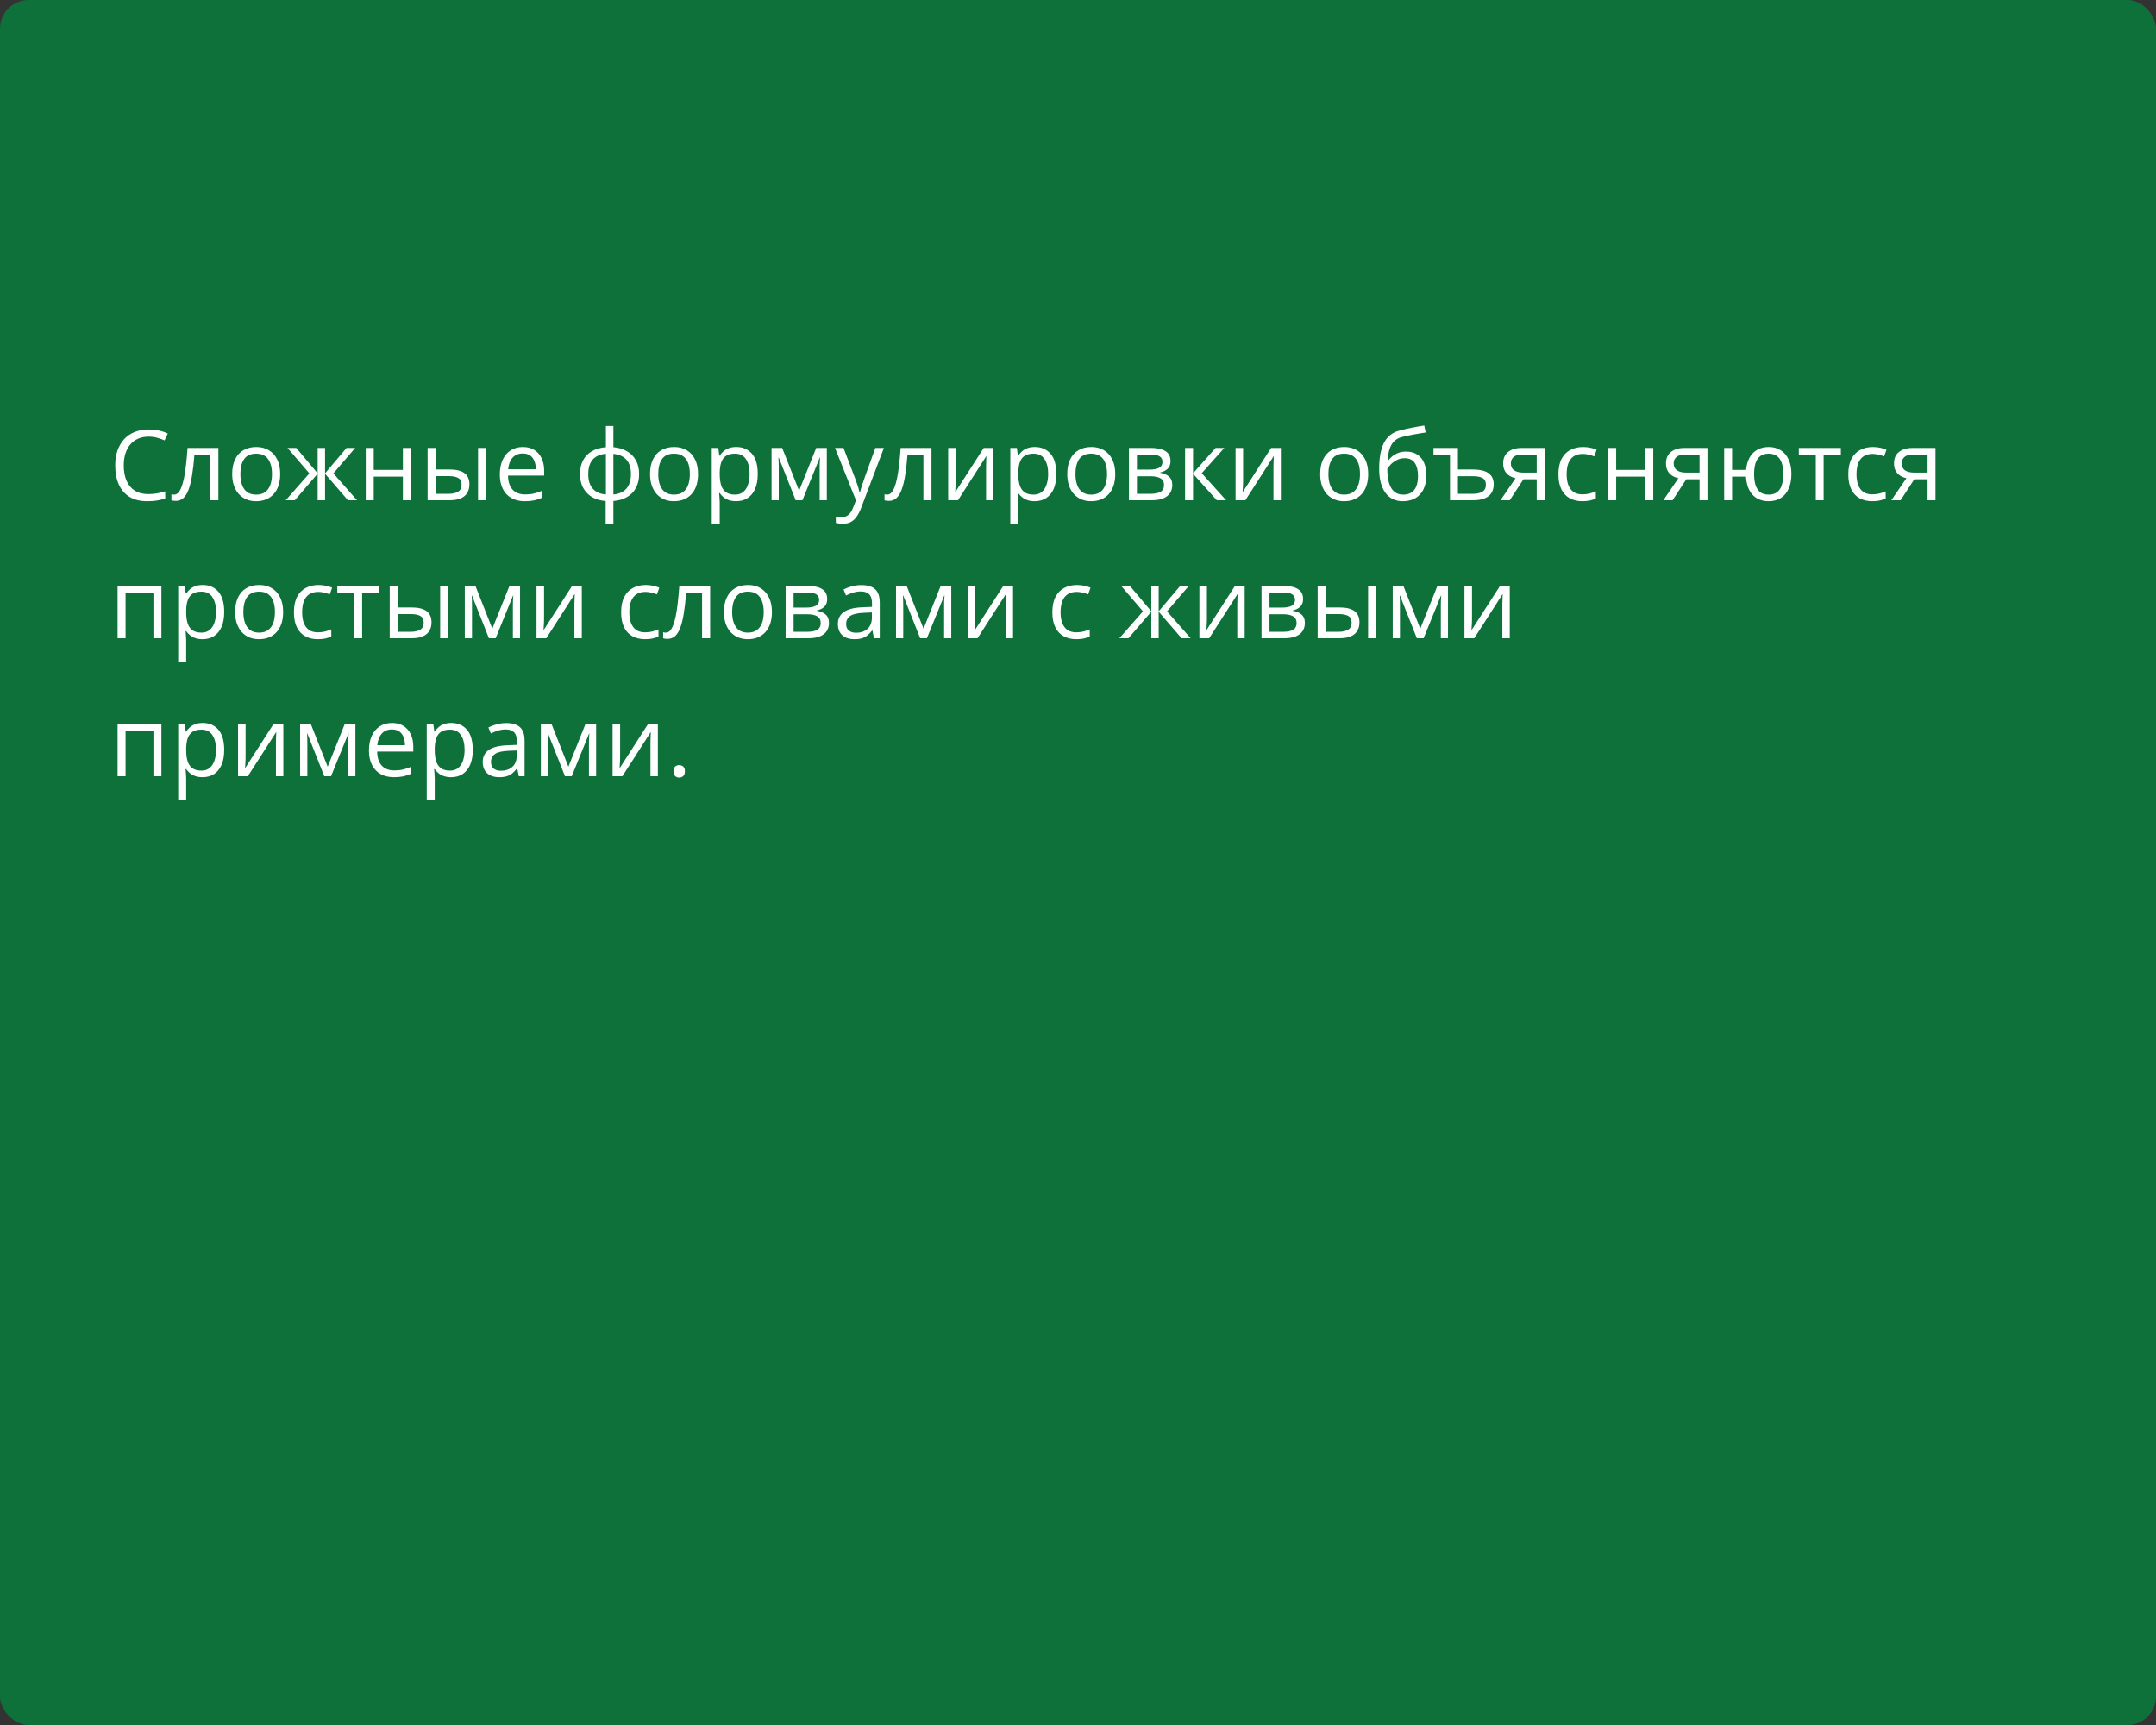 <?xml version="1.0" encoding="UTF-8"?> <svg xmlns="http://www.w3.org/2000/svg" width="375" height="300" viewBox="0 0 375 300" fill="none"><rect x="0" y="0" width="375" height="300" fill="#333333" stroke="none"/> <rect width="375" height="300" rx="5" fill="#0E713A"></rect> <path d="M25.848 75.935C25.178 75.935 24.575 76.051 24.039 76.284C23.507 76.511 23.053 76.843 22.677 77.28C22.306 77.711 22.021 78.234 21.822 78.849C21.623 79.463 21.523 80.155 21.523 80.924C21.523 81.942 21.681 82.828 21.997 83.58C22.317 84.327 22.794 84.905 23.424 85.315C24.061 85.724 24.855 85.929 25.807 85.929C26.349 85.929 26.858 85.885 27.334 85.796C27.815 85.702 28.283 85.586 28.737 85.448V86.676C28.294 86.842 27.829 86.964 27.342 87.041C26.855 87.124 26.277 87.166 25.607 87.166C24.373 87.166 23.341 86.912 22.511 86.402C21.687 85.888 21.067 85.163 20.652 84.228C20.242 83.292 20.038 82.188 20.038 80.915C20.038 79.997 20.165 79.159 20.419 78.4C20.68 77.637 21.056 76.978 21.548 76.425C22.046 75.871 22.655 75.445 23.375 75.147C24.099 74.842 24.93 74.69 25.865 74.69C26.479 74.69 27.071 74.751 27.641 74.873C28.211 74.994 28.726 75.169 29.185 75.395L28.621 76.591C28.233 76.414 27.807 76.262 27.342 76.134C26.883 76.001 26.385 75.935 25.848 75.935ZM37.984 87H36.581V79.056H33.817C33.706 80.489 33.565 81.718 33.394 82.742C33.227 83.76 33.017 84.593 32.763 85.24C32.514 85.882 32.209 86.355 31.85 86.66C31.495 86.959 31.072 87.108 30.58 87.108C30.43 87.108 30.289 87.1 30.156 87.083C30.023 87.066 29.91 87.039 29.816 87V85.954C29.888 85.976 29.963 85.993 30.04 86.004C30.123 86.015 30.209 86.02 30.297 86.02C30.546 86.02 30.773 85.918 30.978 85.713C31.188 85.503 31.377 85.188 31.543 84.767C31.714 84.347 31.866 83.815 31.999 83.173C32.132 82.526 32.248 81.765 32.348 80.891C32.453 80.011 32.544 79.015 32.622 77.902H37.984V87ZM48.733 82.435C48.733 83.182 48.637 83.849 48.443 84.435C48.249 85.022 47.97 85.517 47.605 85.921C47.239 86.325 46.797 86.635 46.276 86.851C45.762 87.061 45.178 87.166 44.525 87.166C43.916 87.166 43.357 87.061 42.848 86.851C42.345 86.635 41.907 86.325 41.537 85.921C41.171 85.517 40.886 85.022 40.682 84.435C40.482 83.849 40.383 83.182 40.383 82.435C40.383 81.439 40.552 80.592 40.889 79.894C41.227 79.192 41.708 78.658 42.334 78.293C42.964 77.922 43.714 77.736 44.583 77.736C45.413 77.736 46.138 77.922 46.758 78.293C47.383 78.663 47.867 79.2 48.21 79.903C48.559 80.6 48.733 81.444 48.733 82.435ZM41.81 82.435C41.81 83.165 41.907 83.799 42.101 84.335C42.295 84.872 42.594 85.287 42.998 85.581C43.401 85.874 43.922 86.02 44.558 86.02C45.189 86.02 45.706 85.874 46.11 85.581C46.52 85.287 46.822 84.872 47.015 84.335C47.209 83.799 47.306 83.165 47.306 82.435C47.306 81.71 47.209 81.084 47.015 80.559C46.822 80.027 46.523 79.618 46.119 79.33C45.715 79.042 45.192 78.898 44.55 78.898C43.603 78.898 42.909 79.211 42.466 79.836C42.029 80.462 41.81 81.328 41.81 82.435ZM61.774 77.902L57.989 82.327L62.098 87H60.52L56.536 82.385V87H55.249V82.385L51.273 87H49.696L53.805 82.327L50.012 77.902H51.531L55.249 82.318V77.902H56.536V82.318L60.272 77.902H61.774ZM65.003 77.902V81.721H70.075V77.902H71.453V87H70.075V82.891H65.003V87H63.617V77.902H65.003ZM74.374 87V77.902H75.761V81.654H78.251C79.026 81.654 79.662 81.751 80.16 81.945C80.664 82.138 81.037 82.426 81.281 82.808C81.524 83.19 81.646 83.663 81.646 84.228C81.646 84.792 81.524 85.282 81.281 85.697C81.043 86.112 80.666 86.433 80.152 86.66C79.643 86.887 78.979 87 78.16 87H74.374ZM75.761 85.879H78.027C78.713 85.879 79.261 85.758 79.67 85.514C80.08 85.271 80.285 84.864 80.285 84.294C80.285 83.735 80.094 83.348 79.712 83.132C79.33 82.91 78.782 82.8 78.068 82.8H75.761V85.879ZM83.148 87V77.902H84.526V87H83.148ZM90.943 77.736C91.718 77.736 92.382 77.908 92.935 78.251C93.488 78.594 93.912 79.076 94.205 79.695C94.498 80.31 94.645 81.029 94.645 81.853V82.709H88.361C88.378 83.776 88.644 84.59 89.158 85.149C89.673 85.708 90.398 85.987 91.333 85.987C91.909 85.987 92.418 85.935 92.86 85.83C93.303 85.724 93.762 85.57 94.238 85.365V86.577C93.779 86.781 93.322 86.931 92.869 87.025C92.42 87.119 91.889 87.166 91.275 87.166C90.401 87.166 89.637 86.989 88.984 86.635C88.336 86.275 87.833 85.749 87.473 85.058C87.113 84.366 86.934 83.519 86.934 82.518C86.934 81.538 87.097 80.691 87.423 79.978C87.755 79.258 88.22 78.705 88.818 78.317C89.421 77.93 90.129 77.736 90.943 77.736ZM90.926 78.865C90.19 78.865 89.604 79.106 89.166 79.587C88.729 80.069 88.469 80.741 88.386 81.605H93.201C93.195 81.062 93.109 80.586 92.943 80.177C92.783 79.762 92.537 79.441 92.205 79.214C91.873 78.981 91.447 78.865 90.926 78.865ZM106.689 74.084V77.769C107.591 77.847 108.377 78.082 109.047 78.475C109.716 78.862 110.237 79.391 110.607 80.061C110.978 80.73 111.164 81.527 111.164 82.451C111.164 83.359 110.984 84.15 110.624 84.825C110.27 85.5 109.758 86.034 109.088 86.427C108.424 86.82 107.625 87.055 106.689 87.133V91.084H105.345V87.133C104.443 87.066 103.657 86.84 102.987 86.452C102.323 86.059 101.806 85.525 101.435 84.85C101.064 84.175 100.879 83.375 100.879 82.451C100.879 81.527 101.056 80.73 101.41 80.061C101.77 79.385 102.285 78.854 102.954 78.467C103.624 78.074 104.434 77.841 105.386 77.769V74.084H106.689ZM105.386 78.915C104.683 78.976 104.105 79.153 103.651 79.446C103.198 79.74 102.86 80.138 102.639 80.642C102.423 81.145 102.315 81.748 102.315 82.451C102.315 83.154 102.426 83.76 102.647 84.269C102.868 84.773 103.206 85.171 103.66 85.464C104.113 85.758 104.689 85.938 105.386 86.004V78.915ZM106.689 78.932V86.004C107.387 85.932 107.959 85.747 108.408 85.448C108.861 85.149 109.196 84.748 109.412 84.244C109.633 83.741 109.744 83.143 109.744 82.451C109.744 81.4 109.492 80.578 108.989 79.986C108.485 79.388 107.719 79.037 106.689 78.932ZM121.415 82.435C121.415 83.182 121.318 83.849 121.125 84.435C120.931 85.022 120.651 85.517 120.286 85.921C119.921 86.325 119.478 86.635 118.958 86.851C118.443 87.061 117.86 87.166 117.207 87.166C116.598 87.166 116.039 87.061 115.53 86.851C115.026 86.635 114.589 86.325 114.218 85.921C113.853 85.517 113.568 85.022 113.363 84.435C113.164 83.849 113.064 83.182 113.064 82.435C113.064 81.439 113.233 80.592 113.571 79.894C113.908 79.192 114.39 78.658 115.015 78.293C115.646 77.922 116.396 77.736 117.265 77.736C118.095 77.736 118.82 77.922 119.439 78.293C120.065 78.663 120.549 79.2 120.892 79.903C121.241 80.6 121.415 81.444 121.415 82.435ZM114.492 82.435C114.492 83.165 114.589 83.799 114.783 84.335C114.976 84.872 115.275 85.287 115.679 85.581C116.083 85.874 116.603 86.02 117.24 86.02C117.871 86.02 118.388 85.874 118.792 85.581C119.201 85.287 119.503 84.872 119.697 84.335C119.89 83.799 119.987 83.165 119.987 82.435C119.987 81.71 119.89 81.084 119.697 80.559C119.503 80.027 119.204 79.618 118.8 79.33C118.396 79.042 117.873 78.898 117.231 78.898C116.285 78.898 115.591 79.211 115.148 79.836C114.711 80.462 114.492 81.328 114.492 82.435ZM128.072 77.736C129.207 77.736 130.111 78.126 130.787 78.907C131.462 79.687 131.799 80.86 131.799 82.426C131.799 83.461 131.644 84.33 131.334 85.033C131.025 85.736 130.587 86.267 130.023 86.626C129.464 86.986 128.803 87.166 128.039 87.166C127.558 87.166 127.134 87.102 126.769 86.975C126.404 86.848 126.091 86.676 125.831 86.46C125.571 86.245 125.355 86.009 125.184 85.755H125.084C125.101 85.971 125.12 86.231 125.142 86.535C125.17 86.84 125.184 87.105 125.184 87.332V91.067H123.797V77.902H124.935L125.117 79.247H125.184C125.361 78.97 125.576 78.719 125.831 78.492C126.086 78.259 126.396 78.077 126.761 77.944C127.132 77.805 127.569 77.736 128.072 77.736ZM127.832 78.898C127.201 78.898 126.692 79.02 126.304 79.264C125.922 79.507 125.643 79.872 125.466 80.359C125.289 80.841 125.195 81.447 125.184 82.177V82.443C125.184 83.212 125.267 83.862 125.433 84.394C125.604 84.925 125.884 85.329 126.271 85.606C126.664 85.882 127.19 86.02 127.848 86.02C128.413 86.02 128.883 85.868 129.259 85.564C129.636 85.26 129.915 84.836 130.098 84.294C130.286 83.746 130.38 83.118 130.38 82.41C130.38 81.336 130.17 80.484 129.749 79.853C129.334 79.217 128.695 78.898 127.832 78.898ZM143.811 77.902V87H142.565V81.073C142.565 80.83 142.571 80.584 142.582 80.335C142.599 80.08 142.618 79.825 142.64 79.571H142.59L139.569 87H138.398L135.452 79.571H135.402C135.418 79.825 135.43 80.08 135.435 80.335C135.446 80.584 135.452 80.846 135.452 81.123V87H134.198V77.902H136.049L138.988 85.34L141.968 77.902H143.811ZM145.238 77.902H146.716L148.725 83.182C148.841 83.492 148.949 83.79 149.048 84.078C149.148 84.36 149.236 84.632 149.314 84.892C149.391 85.152 149.452 85.403 149.497 85.647H149.555C149.632 85.37 149.743 85.008 149.887 84.56C150.031 84.106 150.186 83.644 150.352 83.173L152.252 77.902H153.738L149.779 88.336C149.569 88.895 149.322 89.382 149.04 89.797C148.763 90.212 148.426 90.531 148.027 90.752C147.629 90.979 147.147 91.092 146.583 91.092C146.323 91.092 146.093 91.076 145.894 91.043C145.695 91.015 145.523 90.982 145.379 90.943V89.839C145.501 89.867 145.648 89.891 145.819 89.914C145.996 89.936 146.179 89.947 146.367 89.947C146.71 89.947 147.006 89.88 147.255 89.748C147.51 89.62 147.729 89.432 147.911 89.183C148.094 88.934 148.251 88.638 148.384 88.295L148.882 87.017L145.238 77.902ZM162.014 87H160.611V79.056H157.847C157.736 80.489 157.595 81.718 157.424 82.742C157.258 83.76 157.048 84.593 156.793 85.24C156.544 85.882 156.24 86.355 155.88 86.66C155.526 86.959 155.102 87.108 154.61 87.108C154.46 87.108 154.319 87.1 154.187 87.083C154.054 87.066 153.94 87.039 153.846 87V85.954C153.918 85.976 153.993 85.993 154.07 86.004C154.153 86.015 154.239 86.02 154.328 86.02C154.577 86.02 154.804 85.918 155.008 85.713C155.219 85.503 155.407 85.188 155.573 84.767C155.744 84.347 155.896 83.815 156.029 83.173C156.162 82.526 156.278 81.765 156.378 80.891C156.483 80.011 156.574 79.015 156.652 77.902H162.014V87ZM166.231 77.902V83.622C166.231 83.732 166.228 83.876 166.223 84.053C166.217 84.225 166.209 84.41 166.198 84.609C166.187 84.803 166.176 84.991 166.165 85.174C166.159 85.351 166.151 85.498 166.14 85.614L171.104 77.902H172.797V87H171.51V81.422C171.51 81.245 171.513 81.018 171.519 80.741C171.524 80.465 171.532 80.193 171.543 79.928C171.555 79.657 171.563 79.446 171.568 79.297L166.621 87H164.919V77.902H166.231ZM180.002 77.736C181.136 77.736 182.041 78.126 182.716 78.907C183.391 79.687 183.729 80.86 183.729 82.426C183.729 83.461 183.574 84.33 183.264 85.033C182.954 85.736 182.517 86.267 181.953 86.626C181.394 86.986 180.732 87.166 179.969 87.166C179.487 87.166 179.064 87.102 178.699 86.975C178.333 86.848 178.021 86.676 177.761 86.46C177.501 86.245 177.285 86.009 177.113 85.755H177.014C177.03 85.971 177.05 86.231 177.072 86.535C177.099 86.84 177.113 87.105 177.113 87.332V91.067H175.727V77.902H176.864L177.047 79.247H177.113C177.29 78.97 177.506 78.719 177.761 78.492C178.015 78.259 178.325 78.077 178.69 77.944C179.061 77.805 179.498 77.736 180.002 77.736ZM179.761 78.898C179.13 78.898 178.621 79.02 178.234 79.264C177.852 79.507 177.573 79.872 177.396 80.359C177.218 80.841 177.124 81.447 177.113 82.177V82.443C177.113 83.212 177.196 83.862 177.362 84.394C177.534 84.925 177.813 85.329 178.201 85.606C178.594 85.882 179.119 86.02 179.778 86.02C180.342 86.02 180.813 85.868 181.189 85.564C181.565 85.26 181.845 84.836 182.027 84.294C182.215 83.746 182.31 83.118 182.31 82.41C182.31 81.336 182.099 80.484 181.679 79.853C181.264 79.217 180.625 78.898 179.761 78.898ZM193.98 82.435C193.98 83.182 193.884 83.849 193.69 84.435C193.496 85.022 193.217 85.517 192.852 85.921C192.486 86.325 192.044 86.635 191.523 86.851C191.009 87.061 190.425 87.166 189.772 87.166C189.163 87.166 188.604 87.061 188.095 86.851C187.592 86.635 187.154 86.325 186.784 85.921C186.418 85.517 186.133 85.022 185.929 84.435C185.729 83.849 185.63 83.182 185.63 82.435C185.63 81.439 185.799 80.592 186.136 79.894C186.474 79.192 186.955 78.658 187.581 78.293C188.211 77.922 188.961 77.736 189.83 77.736C190.66 77.736 191.385 77.922 192.005 78.293C192.63 78.663 193.114 79.2 193.458 79.903C193.806 80.6 193.98 81.444 193.98 82.435ZM187.058 82.435C187.058 83.165 187.154 83.799 187.348 84.335C187.542 84.872 187.841 85.287 188.245 85.581C188.649 85.874 189.169 86.02 189.805 86.02C190.436 86.02 190.953 85.874 191.357 85.581C191.767 85.287 192.069 84.872 192.262 84.335C192.456 83.799 192.553 83.165 192.553 82.435C192.553 81.71 192.456 81.084 192.262 80.559C192.069 80.027 191.77 79.618 191.366 79.33C190.962 79.042 190.439 78.898 189.797 78.898C188.851 78.898 188.156 79.211 187.713 79.836C187.276 80.462 187.058 81.328 187.058 82.435ZM203.593 80.185C203.593 80.755 203.427 81.201 203.095 81.522C202.763 81.837 202.334 82.05 201.808 82.161V82.227C202.378 82.305 202.868 82.509 203.277 82.841C203.692 83.168 203.9 83.669 203.9 84.344C203.9 84.864 203.775 85.323 203.526 85.722C203.277 86.12 202.887 86.433 202.356 86.66C201.825 86.887 201.133 87 200.281 87H196.363V77.902H200.248C200.901 77.902 201.476 77.977 201.974 78.126C202.478 78.27 202.873 78.508 203.161 78.84C203.449 79.172 203.593 79.621 203.593 80.185ZM202.464 84.344C202.464 83.807 202.259 83.42 201.85 83.182C201.446 82.944 200.856 82.825 200.082 82.825H197.749V85.879H200.115C200.878 85.879 201.459 85.763 201.858 85.531C202.262 85.293 202.464 84.897 202.464 84.344ZM202.19 80.343C202.19 79.911 202.032 79.59 201.717 79.38C201.401 79.164 200.884 79.056 200.165 79.056H197.749V81.671H199.924C200.671 81.671 201.235 81.563 201.617 81.347C201.999 81.131 202.19 80.796 202.19 80.343ZM211.429 77.902H212.948L209.021 82.293L213.263 87H211.645L207.511 82.385V87H206.125V77.902H207.511V82.318L211.429 77.902ZM216.218 77.902V83.622C216.218 83.732 216.215 83.876 216.21 84.053C216.204 84.225 216.196 84.41 216.185 84.609C216.174 84.803 216.163 84.991 216.152 85.174C216.146 85.351 216.138 85.498 216.127 85.614L221.091 77.902H222.784V87H221.498V81.422C221.498 81.245 221.5 81.018 221.506 80.741C221.511 80.465 221.52 80.193 221.531 79.928C221.542 79.657 221.55 79.446 221.556 79.297L216.608 87H214.907V77.902H216.218ZM237.975 82.435C237.975 83.182 237.878 83.849 237.684 84.435C237.49 85.022 237.211 85.517 236.846 85.921C236.48 86.325 236.038 86.635 235.518 86.851C235.003 87.061 234.419 87.166 233.766 87.166C233.157 87.166 232.598 87.061 232.089 86.851C231.586 86.635 231.149 86.325 230.778 85.921C230.413 85.517 230.128 85.022 229.923 84.435C229.724 83.849 229.624 83.182 229.624 82.435C229.624 81.439 229.793 80.592 230.13 79.894C230.468 79.192 230.949 78.658 231.575 78.293C232.206 77.922 232.955 77.736 233.824 77.736C234.654 77.736 235.379 77.922 235.999 78.293C236.624 78.663 237.109 79.2 237.452 79.903C237.8 80.6 237.975 81.444 237.975 82.435ZM231.052 82.435C231.052 83.165 231.149 83.799 231.342 84.335C231.536 84.872 231.835 85.287 232.239 85.581C232.643 85.874 233.163 86.02 233.799 86.02C234.43 86.02 234.948 85.874 235.352 85.581C235.761 85.287 236.063 84.872 236.256 84.335C236.45 83.799 236.547 83.165 236.547 82.435C236.547 81.71 236.45 81.084 236.256 80.559C236.063 80.027 235.764 79.618 235.36 79.33C234.956 79.042 234.433 78.898 233.791 78.898C232.845 78.898 232.15 79.211 231.708 79.836C231.27 80.462 231.052 81.328 231.052 82.435ZM239.884 81.538C239.884 80.243 240.008 79.139 240.257 78.226C240.506 77.308 240.891 76.572 241.411 76.018C241.937 75.459 242.612 75.077 243.437 74.873C244.145 74.679 244.864 74.513 245.595 74.374C246.325 74.231 247.036 74.106 247.728 74.001L247.969 75.213C247.62 75.263 247.255 75.321 246.873 75.387C246.491 75.448 246.109 75.514 245.728 75.586C245.346 75.653 244.986 75.725 244.648 75.802C244.311 75.874 244.012 75.949 243.752 76.026C243.282 76.154 242.875 76.375 242.532 76.69C242.194 77.006 241.926 77.44 241.727 77.994C241.533 78.547 241.417 79.244 241.378 80.085H241.478C241.644 79.842 241.87 79.601 242.158 79.363C242.446 79.125 242.789 78.929 243.188 78.774C243.586 78.613 244.034 78.533 244.532 78.533C245.318 78.533 245.974 78.705 246.5 79.048C247.025 79.385 247.421 79.861 247.687 80.476C247.952 81.09 248.085 81.809 248.085 82.634C248.085 83.624 247.913 84.457 247.57 85.132C247.233 85.808 246.757 86.317 246.143 86.66C245.528 86.997 244.806 87.166 243.976 87.166C243.334 87.166 242.759 87.041 242.25 86.793C241.746 86.543 241.317 86.178 240.963 85.697C240.614 85.215 240.346 84.626 240.158 83.929C239.975 83.231 239.884 82.435 239.884 81.538ZM244.084 86.02C244.61 86.02 245.061 85.91 245.437 85.689C245.819 85.467 246.112 85.118 246.317 84.643C246.527 84.161 246.632 83.536 246.632 82.767C246.632 81.804 246.447 81.051 246.076 80.509C245.711 79.961 245.124 79.687 244.316 79.687C243.813 79.687 243.356 79.795 242.947 80.011C242.537 80.221 242.191 80.473 241.909 80.766C241.627 81.059 241.422 81.322 241.295 81.555C241.295 82.119 241.336 82.667 241.419 83.198C241.502 83.73 241.646 84.208 241.851 84.634C242.056 85.06 242.338 85.398 242.698 85.647C243.063 85.896 243.525 86.02 244.084 86.02ZM253.58 77.902V81.654H256.211C257.025 81.654 257.697 81.751 258.229 81.945C258.76 82.138 259.155 82.426 259.416 82.808C259.676 83.19 259.806 83.663 259.806 84.228C259.806 84.792 259.681 85.282 259.432 85.697C259.183 86.112 258.79 86.433 258.253 86.66C257.722 86.887 257.028 87 256.17 87H252.202V79.073H249.33V77.902H253.58ZM256.153 82.816H253.58V85.879H256.17C256.878 85.879 257.434 85.758 257.838 85.514C258.242 85.265 258.444 84.858 258.444 84.294C258.444 83.741 258.253 83.356 257.872 83.14C257.495 82.924 256.923 82.816 256.153 82.816ZM262.595 87H260.984L263.607 83.165C263.226 83.082 262.871 82.941 262.545 82.742C262.218 82.537 261.953 82.257 261.748 81.903C261.549 81.549 261.449 81.109 261.449 80.584C261.449 79.709 261.74 79.045 262.321 78.591C262.907 78.132 263.679 77.902 264.637 77.902H268.663V87H267.285V83.348H264.977L262.595 87ZM262.786 80.592C262.786 81.134 262.979 81.538 263.367 81.804C263.754 82.064 264.307 82.194 265.027 82.194H267.285V79.056H264.786C264.078 79.056 263.566 79.2 263.25 79.488C262.941 79.77 262.786 80.138 262.786 80.592ZM275.212 87.166C274.393 87.166 273.671 86.997 273.045 86.66C272.42 86.322 271.933 85.808 271.584 85.116C271.236 84.424 271.062 83.552 271.062 82.501C271.062 81.4 271.244 80.501 271.609 79.803C271.98 79.1 272.489 78.58 273.137 78.243C273.784 77.905 274.52 77.736 275.345 77.736C275.799 77.736 276.236 77.783 276.656 77.877C277.082 77.966 277.431 78.079 277.702 78.218L277.287 79.372C277.01 79.261 276.689 79.161 276.324 79.073C275.965 78.984 275.627 78.94 275.312 78.94C274.681 78.94 274.155 79.076 273.734 79.347C273.319 79.618 273.007 80.016 272.796 80.542C272.592 81.068 272.489 81.715 272.489 82.484C272.489 83.22 272.589 83.849 272.788 84.369C272.993 84.889 273.294 85.287 273.693 85.564C274.097 85.835 274.6 85.971 275.204 85.971C275.685 85.971 276.119 85.921 276.507 85.821C276.894 85.716 277.246 85.594 277.561 85.456V86.685C277.257 86.84 276.916 86.959 276.54 87.041C276.169 87.124 275.727 87.166 275.212 87.166ZM281.105 77.902V81.721H286.177V77.902H287.555V87H286.177V82.891H281.105V87H279.719V77.902H281.105ZM290.917 87H289.307L291.93 83.165C291.548 83.082 291.194 82.941 290.867 82.742C290.541 82.537 290.275 82.257 290.07 81.903C289.871 81.549 289.771 81.109 289.771 80.584C289.771 79.709 290.062 79.045 290.643 78.591C291.23 78.132 292.002 77.902 292.959 77.902H296.985V87H295.607V83.348H293.299L290.917 87ZM291.108 80.592C291.108 81.134 291.302 81.538 291.689 81.804C292.076 82.064 292.63 82.194 293.349 82.194H295.607V79.056H293.108C292.4 79.056 291.888 79.2 291.573 79.488C291.263 79.77 291.108 80.138 291.108 80.592ZM311.586 82.435C311.586 83.425 311.425 84.275 311.104 84.983C310.789 85.691 310.335 86.234 309.743 86.61C309.151 86.981 308.443 87.166 307.618 87.166C306.849 87.166 306.177 87 305.601 86.668C305.031 86.336 304.58 85.852 304.248 85.215C303.922 84.579 303.733 83.804 303.684 82.891H301.268V87H299.89V77.902H301.268V81.721H303.7C303.778 80.88 303.982 80.163 304.314 79.571C304.646 78.979 305.095 78.525 305.659 78.21C306.224 77.894 306.888 77.736 307.651 77.736C308.448 77.736 309.14 77.924 309.727 78.301C310.319 78.671 310.775 79.208 311.096 79.911C311.423 80.608 311.586 81.45 311.586 82.435ZM305.095 82.435C305.095 83.198 305.181 83.849 305.352 84.385C305.529 84.916 305.803 85.323 306.174 85.606C306.55 85.882 307.037 86.02 307.635 86.02C308.227 86.02 308.708 85.882 309.079 85.606C309.455 85.329 309.729 84.925 309.901 84.394C310.078 83.857 310.167 83.204 310.167 82.435C310.167 81.676 310.078 81.034 309.901 80.509C309.724 79.983 309.45 79.585 309.079 79.314C308.708 79.037 308.227 78.898 307.635 78.898C307.043 78.898 306.558 79.037 306.182 79.314C305.811 79.585 305.537 79.983 305.36 80.509C305.183 81.034 305.095 81.676 305.095 82.435ZM320.186 79.073H317.189V87H315.828V79.073H312.873V77.902H320.186V79.073ZM325.631 87.166C324.812 87.166 324.09 86.997 323.464 86.66C322.839 86.322 322.352 85.808 322.003 85.116C321.655 84.424 321.48 83.552 321.48 82.501C321.48 81.4 321.663 80.501 322.028 79.803C322.399 79.1 322.908 78.58 323.556 78.243C324.203 77.905 324.939 77.736 325.764 77.736C326.217 77.736 326.655 77.783 327.075 77.877C327.501 77.966 327.85 78.079 328.121 78.218L327.706 79.372C327.429 79.261 327.108 79.161 326.743 79.073C326.383 78.984 326.046 78.94 325.73 78.94C325.1 78.94 324.574 79.076 324.153 79.347C323.738 79.618 323.426 80.016 323.215 80.542C323.011 81.068 322.908 81.715 322.908 82.484C322.908 83.22 323.008 83.849 323.207 84.369C323.412 84.889 323.713 85.287 324.112 85.564C324.516 85.835 325.019 85.971 325.623 85.971C326.104 85.971 326.538 85.921 326.926 85.821C327.313 85.716 327.665 85.594 327.98 85.456V86.685C327.676 86.84 327.335 86.959 326.959 87.041C326.588 87.124 326.146 87.166 325.631 87.166ZM330.578 87H328.968L331.591 83.165C331.209 83.082 330.855 82.941 330.528 82.742C330.202 82.537 329.936 82.257 329.731 81.903C329.532 81.549 329.433 81.109 329.433 80.584C329.433 79.709 329.723 79.045 330.304 78.591C330.891 78.132 331.663 77.902 332.62 77.902H336.646V87H335.268V83.348H332.96L330.578 87ZM330.769 80.592C330.769 81.134 330.963 81.538 331.35 81.804C331.737 82.064 332.291 82.194 333.01 82.194H335.268V79.056H332.77C332.061 79.056 331.549 79.2 331.234 79.488C330.924 79.77 330.769 80.138 330.769 80.592ZM28.073 101.902V111H26.686V103.089H21.839V111H20.453V101.902H28.073ZM35.27 101.736C36.404 101.736 37.309 102.126 37.984 102.907C38.659 103.687 38.997 104.86 38.997 106.426C38.997 107.461 38.842 108.33 38.532 109.033C38.222 109.736 37.785 110.267 37.22 110.626C36.661 110.986 36 111.166 35.236 111.166C34.755 111.166 34.331 111.102 33.966 110.975C33.601 110.848 33.288 110.676 33.028 110.46C32.768 110.245 32.552 110.009 32.381 109.755H32.281C32.298 109.971 32.317 110.231 32.339 110.535C32.367 110.84 32.381 111.105 32.381 111.332V115.067H30.995V101.902H32.132L32.315 103.247H32.381C32.558 102.97 32.774 102.719 33.028 102.492C33.283 102.259 33.593 102.077 33.958 101.944C34.329 101.806 34.766 101.736 35.27 101.736ZM35.029 102.898C34.398 102.898 33.889 103.02 33.502 103.264C33.12 103.507 32.84 103.872 32.663 104.359C32.486 104.841 32.392 105.447 32.381 106.177V106.443C32.381 107.212 32.464 107.862 32.63 108.394C32.801 108.925 33.081 109.329 33.468 109.605C33.861 109.882 34.387 110.021 35.045 110.021C35.61 110.021 36.08 109.868 36.456 109.564C36.833 109.26 37.112 108.836 37.295 108.294C37.483 107.746 37.577 107.118 37.577 106.41C37.577 105.336 37.367 104.484 36.946 103.853C36.531 103.217 35.892 102.898 35.029 102.898ZM49.248 106.435C49.248 107.182 49.151 107.848 48.958 108.435C48.764 109.022 48.484 109.517 48.119 109.921C47.754 110.325 47.311 110.635 46.791 110.851C46.276 111.061 45.693 111.166 45.04 111.166C44.431 111.166 43.872 111.061 43.363 110.851C42.859 110.635 42.422 110.325 42.051 109.921C41.686 109.517 41.401 109.022 41.196 108.435C40.997 107.848 40.898 107.182 40.898 106.435C40.898 105.438 41.066 104.592 41.404 103.895C41.741 103.192 42.223 102.658 42.848 102.292C43.479 101.922 44.229 101.736 45.098 101.736C45.928 101.736 46.653 101.922 47.273 102.292C47.898 102.663 48.382 103.2 48.725 103.903C49.074 104.6 49.248 105.444 49.248 106.435ZM42.325 106.435C42.325 107.165 42.422 107.799 42.616 108.335C42.809 108.872 43.108 109.287 43.512 109.581C43.916 109.874 44.436 110.021 45.073 110.021C45.704 110.021 46.221 109.874 46.625 109.581C47.035 109.287 47.336 108.872 47.53 108.335C47.724 107.799 47.82 107.165 47.82 106.435C47.82 105.71 47.724 105.084 47.53 104.559C47.336 104.027 47.037 103.618 46.633 103.33C46.229 103.042 45.706 102.898 45.065 102.898C44.118 102.898 43.424 103.211 42.981 103.836C42.544 104.462 42.325 105.328 42.325 106.435ZM55.274 111.166C54.455 111.166 53.733 110.997 53.108 110.66C52.483 110.322 51.996 109.807 51.647 109.116C51.298 108.424 51.124 107.552 51.124 106.501C51.124 105.4 51.307 104.5 51.672 103.803C52.043 103.1 52.552 102.58 53.199 102.243C53.847 101.905 54.583 101.736 55.407 101.736C55.861 101.736 56.298 101.783 56.719 101.877C57.145 101.966 57.493 102.079 57.765 102.218L57.35 103.372C57.073 103.261 56.752 103.161 56.387 103.073C56.027 102.984 55.69 102.94 55.374 102.94C54.743 102.94 54.217 103.076 53.797 103.347C53.382 103.618 53.069 104.016 52.859 104.542C52.654 105.068 52.552 105.715 52.552 106.484C52.552 107.22 52.651 107.848 52.851 108.369C53.055 108.889 53.357 109.287 53.755 109.564C54.159 109.835 54.663 109.971 55.266 109.971C55.748 109.971 56.182 109.921 56.569 109.821C56.957 109.716 57.308 109.594 57.623 109.456V110.685C57.319 110.84 56.979 110.958 56.602 111.042C56.232 111.125 55.789 111.166 55.274 111.166ZM65.982 103.073H62.986V111H61.624V103.073H58.669V101.902H65.982V103.073ZM67.784 111V101.902H69.17V105.654H71.66C72.435 105.654 73.071 105.751 73.569 105.945C74.073 106.139 74.447 106.426 74.69 106.808C74.933 107.19 75.055 107.663 75.055 108.228C75.055 108.792 74.933 109.282 74.69 109.697C74.452 110.112 74.076 110.433 73.561 110.66C73.052 110.887 72.388 111 71.569 111H67.784ZM69.17 109.879H71.436C72.122 109.879 72.67 109.758 73.08 109.514C73.489 109.271 73.694 108.864 73.694 108.294C73.694 107.735 73.503 107.348 73.121 107.132C72.739 106.91 72.191 106.8 71.478 106.8H69.17V109.879ZM76.558 111V101.902H77.936V111H76.558ZM90.453 101.902V111H89.208V105.073C89.208 104.83 89.213 104.583 89.225 104.334C89.241 104.08 89.261 103.825 89.283 103.571H89.233L86.211 111H85.041L82.094 103.571H82.044C82.061 103.825 82.072 104.08 82.078 104.334C82.089 104.583 82.094 104.846 82.094 105.123V111H80.841V101.902H82.692L85.63 109.34L88.61 101.902H90.453ZM94.628 101.902V107.622C94.628 107.732 94.626 107.876 94.62 108.053C94.615 108.225 94.606 108.41 94.595 108.609C94.584 108.803 94.573 108.991 94.562 109.174C94.556 109.351 94.548 109.498 94.537 109.614L99.501 101.902H101.194V111H99.908V105.422C99.908 105.245 99.91 105.018 99.916 104.741C99.921 104.465 99.93 104.193 99.941 103.928C99.952 103.657 99.96 103.446 99.966 103.297L95.019 111H93.317V101.902H94.628ZM112.185 111.166C111.366 111.166 110.643 110.997 110.018 110.66C109.393 110.322 108.906 109.807 108.557 109.116C108.208 108.424 108.034 107.552 108.034 106.501C108.034 105.4 108.217 104.5 108.582 103.803C108.953 103.1 109.462 102.58 110.109 102.243C110.757 101.905 111.493 101.736 112.317 101.736C112.771 101.736 113.208 101.783 113.629 101.877C114.055 101.966 114.404 102.079 114.675 102.218L114.26 103.372C113.983 103.261 113.662 103.161 113.297 103.073C112.937 102.984 112.6 102.94 112.284 102.94C111.653 102.94 111.128 103.076 110.707 103.347C110.292 103.618 109.979 104.016 109.769 104.542C109.564 105.068 109.462 105.715 109.462 106.484C109.462 107.22 109.562 107.848 109.761 108.369C109.965 108.889 110.267 109.287 110.666 109.564C111.069 109.835 111.573 109.971 112.176 109.971C112.658 109.971 113.092 109.921 113.479 109.821C113.867 109.716 114.218 109.594 114.534 109.456V110.685C114.229 110.84 113.889 110.958 113.513 111.042C113.142 111.125 112.699 111.166 112.185 111.166ZM123.515 111H122.112V103.056H119.348C119.237 104.489 119.096 105.718 118.925 106.742C118.759 107.76 118.549 108.593 118.294 109.24C118.045 109.882 117.741 110.355 117.381 110.66C117.027 110.958 116.603 111.108 116.111 111.108C115.961 111.108 115.82 111.1 115.688 111.083C115.555 111.066 115.441 111.039 115.347 111V109.954C115.419 109.976 115.494 109.993 115.571 110.004C115.654 110.015 115.74 110.021 115.829 110.021C116.078 110.021 116.305 109.918 116.509 109.713C116.72 109.503 116.908 109.188 117.074 108.767C117.245 108.347 117.397 107.815 117.53 107.173C117.663 106.526 117.779 105.765 117.879 104.891C117.984 104.011 118.075 103.015 118.153 101.902H123.515V111ZM134.265 106.435C134.265 107.182 134.168 107.848 133.974 108.435C133.78 109.022 133.501 109.517 133.136 109.921C132.771 110.325 132.328 110.635 131.808 110.851C131.293 111.061 130.709 111.166 130.056 111.166C129.447 111.166 128.889 111.061 128.379 110.851C127.876 110.635 127.439 110.325 127.068 109.921C126.703 109.517 126.418 109.022 126.213 108.435C126.014 107.848 125.914 107.182 125.914 106.435C125.914 105.438 126.083 104.592 126.42 103.895C126.758 103.192 127.239 102.658 127.865 102.292C128.496 101.922 129.245 101.736 130.114 101.736C130.944 101.736 131.669 101.922 132.289 102.292C132.914 102.663 133.399 103.2 133.742 103.903C134.09 104.6 134.265 105.444 134.265 106.435ZM127.342 106.435C127.342 107.165 127.439 107.799 127.632 108.335C127.826 108.872 128.125 109.287 128.529 109.581C128.933 109.874 129.453 110.021 130.089 110.021C130.72 110.021 131.238 109.874 131.642 109.581C132.051 109.287 132.353 108.872 132.546 108.335C132.74 107.799 132.837 107.165 132.837 106.435C132.837 105.71 132.74 105.084 132.546 104.559C132.353 104.027 132.054 103.618 131.65 103.33C131.246 103.042 130.723 102.898 130.081 102.898C129.135 102.898 128.44 103.211 127.998 103.836C127.56 104.462 127.342 105.328 127.342 106.435ZM143.877 104.185C143.877 104.755 143.711 105.201 143.379 105.521C143.047 105.837 142.618 106.05 142.092 106.161V106.227C142.662 106.305 143.152 106.509 143.562 106.841C143.977 107.168 144.184 107.669 144.184 108.344C144.184 108.864 144.06 109.323 143.811 109.722C143.562 110.12 143.171 110.433 142.64 110.66C142.109 110.887 141.417 111 140.565 111H136.647V101.902H140.532C141.185 101.902 141.76 101.977 142.258 102.126C142.762 102.27 143.158 102.508 143.445 102.84C143.733 103.172 143.877 103.621 143.877 104.185ZM142.748 108.344C142.748 107.807 142.543 107.42 142.134 107.182C141.73 106.944 141.14 106.825 140.366 106.825H138.033V109.879H140.399C141.163 109.879 141.744 109.763 142.142 109.531C142.546 109.293 142.748 108.897 142.748 108.344ZM142.474 104.343C142.474 103.911 142.316 103.59 142.001 103.38C141.686 103.164 141.168 103.056 140.449 103.056H138.033V105.671H140.208C140.955 105.671 141.52 105.563 141.901 105.347C142.283 105.131 142.474 104.797 142.474 104.343ZM149.812 101.753C150.897 101.753 151.702 101.996 152.228 102.483C152.753 102.97 153.016 103.748 153.016 104.816V111H152.012L151.746 109.655H151.68C151.425 109.987 151.16 110.267 150.883 110.494C150.606 110.715 150.285 110.884 149.92 111C149.56 111.111 149.118 111.166 148.592 111.166C148.038 111.166 147.546 111.069 147.114 110.875C146.688 110.682 146.351 110.389 146.102 109.996C145.858 109.603 145.736 109.105 145.736 108.501C145.736 107.594 146.096 106.897 146.815 106.41C147.535 105.923 148.631 105.657 150.103 105.613L151.671 105.546V104.99C151.671 104.204 151.503 103.654 151.165 103.338C150.827 103.023 150.352 102.865 149.737 102.865C149.261 102.865 148.808 102.934 148.376 103.073C147.944 103.211 147.535 103.374 147.147 103.562L146.724 102.517C147.134 102.306 147.604 102.126 148.135 101.977C148.667 101.828 149.225 101.753 149.812 101.753ZM151.655 106.518L150.269 106.576C149.134 106.62 148.334 106.805 147.87 107.132C147.405 107.458 147.172 107.92 147.172 108.518C147.172 109.038 147.33 109.423 147.646 109.672C147.961 109.921 148.379 110.045 148.899 110.045C149.707 110.045 150.368 109.821 150.883 109.373C151.397 108.925 151.655 108.252 151.655 107.356V106.518ZM165.459 101.902V111H164.214V105.073C164.214 104.83 164.219 104.583 164.23 104.334C164.247 104.08 164.266 103.825 164.289 103.571H164.239L161.217 111H160.047L157.1 103.571H157.05C157.067 103.825 157.078 104.08 157.083 104.334C157.095 104.583 157.1 104.846 157.1 105.123V111H155.847V101.902H157.698L160.636 109.34L163.616 101.902H165.459ZM169.634 101.902V107.622C169.634 107.732 169.632 107.876 169.626 108.053C169.62 108.225 169.612 108.41 169.601 108.609C169.59 108.803 169.579 108.991 169.568 109.174C169.562 109.351 169.554 109.498 169.543 109.614L174.507 101.902H176.2V111H174.914V105.422C174.914 105.245 174.916 105.018 174.922 104.741C174.927 104.465 174.936 104.193 174.947 103.928C174.958 103.657 174.966 103.446 174.972 103.297L170.024 111H168.323V101.902H169.634ZM187.19 111.166C186.371 111.166 185.649 110.997 185.024 110.66C184.399 110.322 183.912 109.807 183.563 109.116C183.214 108.424 183.04 107.552 183.04 106.501C183.04 105.4 183.223 104.5 183.588 103.803C183.959 103.1 184.468 102.58 185.115 102.243C185.763 101.905 186.499 101.736 187.323 101.736C187.777 101.736 188.214 101.783 188.635 101.877C189.061 101.966 189.41 102.079 189.681 102.218L189.266 103.372C188.989 103.261 188.668 103.161 188.303 103.073C187.943 102.984 187.605 102.94 187.29 102.94C186.659 102.94 186.133 103.076 185.713 103.347C185.298 103.618 184.985 104.016 184.775 104.542C184.57 105.068 184.468 105.715 184.468 106.484C184.468 107.22 184.567 107.848 184.767 108.369C184.971 108.889 185.273 109.287 185.671 109.564C186.075 109.835 186.579 109.971 187.182 109.971C187.664 109.971 188.098 109.921 188.485 109.821C188.873 109.716 189.224 109.594 189.54 109.456V110.685C189.235 110.84 188.895 110.958 188.519 111.042C188.148 111.125 187.705 111.166 187.19 111.166ZM206.772 101.902L202.987 106.327L207.096 111H205.519L201.534 106.385V111H200.248V106.385L196.271 111H194.694L198.803 106.327L195.01 101.902H196.529L200.248 106.318V101.902H201.534V106.318L205.27 101.902H206.772ZM209.926 101.902V107.622C209.926 107.732 209.924 107.876 209.918 108.053C209.912 108.225 209.904 108.41 209.893 108.609C209.882 108.803 209.871 108.991 209.86 109.174C209.854 109.351 209.846 109.498 209.835 109.614L214.799 101.902H216.492V111H215.206V105.422C215.206 105.245 215.208 105.018 215.214 104.741C215.219 104.465 215.228 104.193 215.239 103.928C215.25 103.657 215.258 103.446 215.264 103.297L210.316 111H208.615V101.902H209.926ZM226.652 104.185C226.652 104.755 226.486 105.201 226.154 105.521C225.822 105.837 225.393 106.05 224.868 106.161V106.227C225.438 106.305 225.927 106.509 226.337 106.841C226.752 107.168 226.959 107.669 226.959 108.344C226.959 108.864 226.835 109.323 226.586 109.722C226.337 110.12 225.947 110.433 225.416 110.66C224.884 110.887 224.193 111 223.34 111H219.422V101.902H223.307C223.96 101.902 224.536 101.977 225.034 102.126C225.537 102.27 225.933 102.508 226.221 102.84C226.508 103.172 226.652 103.621 226.652 104.185ZM225.523 108.344C225.523 107.807 225.319 107.42 224.909 107.182C224.505 106.944 223.916 106.825 223.141 106.825H220.809V109.879H223.174C223.938 109.879 224.519 109.763 224.917 109.531C225.321 109.293 225.523 108.897 225.523 108.344ZM225.25 104.343C225.25 103.911 225.092 103.59 224.776 103.38C224.461 103.164 223.944 103.056 223.224 103.056H220.809V105.671H222.983C223.73 105.671 224.295 105.563 224.677 105.347C225.059 105.131 225.25 104.797 225.25 104.343ZM229.184 111V101.902H230.57V105.654H233.061C233.835 105.654 234.472 105.751 234.97 105.945C235.473 106.139 235.847 106.426 236.09 106.808C236.334 107.19 236.456 107.663 236.456 108.228C236.456 108.792 236.334 109.282 236.09 109.697C235.852 110.112 235.476 110.433 234.961 110.66C234.452 110.887 233.788 111 232.969 111H229.184ZM230.57 109.879H232.836C233.523 109.879 234.07 109.758 234.48 109.514C234.889 109.271 235.094 108.864 235.094 108.294C235.094 107.735 234.903 107.348 234.521 107.132C234.14 106.91 233.592 106.8 232.878 106.8H230.57V109.879ZM237.958 111V101.902H239.336V111H237.958ZM251.854 101.902V111H250.608V105.073C250.608 104.83 250.614 104.583 250.625 104.334C250.642 104.08 250.661 103.825 250.683 103.571H250.633L247.612 111H246.441L243.495 103.571H243.445C243.461 103.825 243.472 104.08 243.478 104.334C243.489 104.583 243.495 104.846 243.495 105.123V111H242.241V101.902H244.092L247.031 109.34L250.011 101.902H251.854ZM256.029 101.902V107.622C256.029 107.732 256.026 107.876 256.021 108.053C256.015 108.225 256.007 108.41 255.996 108.609C255.985 108.803 255.973 108.991 255.962 109.174C255.957 109.351 255.949 109.498 255.938 109.614L260.901 101.902H262.595V111H261.308V105.422C261.308 105.245 261.311 105.018 261.316 104.741C261.322 104.465 261.33 104.193 261.341 103.928C261.352 103.657 261.361 103.446 261.366 103.297L256.419 111H254.717V101.902H256.029ZM28.073 125.902V135H26.686V127.089H21.839V135H20.453V125.902H28.073ZM35.27 125.736C36.404 125.736 37.309 126.126 37.984 126.907C38.659 127.687 38.997 128.86 38.997 130.426C38.997 131.461 38.842 132.33 38.532 133.033C38.222 133.736 37.785 134.267 37.22 134.626C36.661 134.986 36 135.166 35.236 135.166C34.755 135.166 34.331 135.102 33.966 134.975C33.601 134.848 33.288 134.676 33.028 134.46C32.768 134.245 32.552 134.009 32.381 133.755H32.281C32.298 133.971 32.317 134.231 32.339 134.535C32.367 134.84 32.381 135.105 32.381 135.332V139.067H30.995V125.902H32.132L32.315 127.247H32.381C32.558 126.97 32.774 126.719 33.028 126.492C33.283 126.259 33.593 126.077 33.958 125.944C34.329 125.806 34.766 125.736 35.27 125.736ZM35.029 126.898C34.398 126.898 33.889 127.02 33.502 127.264C33.12 127.507 32.84 127.872 32.663 128.359C32.486 128.841 32.392 129.447 32.381 130.177V130.443C32.381 131.212 32.464 131.862 32.63 132.394C32.801 132.925 33.081 133.329 33.468 133.605C33.861 133.882 34.387 134.021 35.045 134.021C35.61 134.021 36.08 133.868 36.456 133.564C36.833 133.26 37.112 132.836 37.295 132.294C37.483 131.746 37.577 131.118 37.577 130.41C37.577 129.336 37.367 128.484 36.946 127.853C36.531 127.217 35.892 126.898 35.029 126.898ZM42.715 125.902V131.622C42.715 131.732 42.713 131.876 42.707 132.053C42.702 132.225 42.693 132.41 42.682 132.609C42.671 132.803 42.66 132.991 42.649 133.174C42.643 133.351 42.635 133.498 42.624 133.614L47.588 125.902H49.281V135H47.995V129.422C47.995 129.245 47.997 129.018 48.003 128.741C48.008 128.465 48.017 128.193 48.028 127.928C48.039 127.657 48.047 127.446 48.053 127.297L43.105 135H41.404V125.902H42.715ZM61.815 125.902V135H60.57V129.073C60.57 128.83 60.576 128.583 60.587 128.334C60.603 128.08 60.623 127.825 60.645 127.571H60.595L57.574 135H56.403L53.456 127.571H53.407C53.423 127.825 53.434 128.08 53.44 128.334C53.451 128.583 53.456 128.846 53.456 129.123V135H52.203V125.902H54.054L56.993 133.34L59.973 125.902H61.815ZM68.182 125.736C68.957 125.736 69.621 125.908 70.174 126.251C70.728 126.594 71.151 127.076 71.444 127.695C71.738 128.31 71.884 129.029 71.884 129.854V130.708H65.601C65.617 131.777 65.883 132.59 66.397 133.149C66.912 133.708 67.637 133.987 68.572 133.987C69.148 133.987 69.657 133.935 70.1 133.83C70.542 133.724 71.002 133.569 71.478 133.365V134.577C71.018 134.781 70.562 134.931 70.108 135.025C69.66 135.119 69.128 135.166 68.514 135.166C67.64 135.166 66.876 134.989 66.223 134.635C65.576 134.275 65.072 133.749 64.712 133.058C64.353 132.366 64.173 131.519 64.173 130.518C64.173 129.538 64.336 128.691 64.663 127.978C64.995 127.258 65.46 126.705 66.057 126.317C66.66 125.93 67.369 125.736 68.182 125.736ZM68.165 126.865C67.43 126.865 66.843 127.106 66.406 127.587C65.969 128.069 65.709 128.741 65.626 129.604H70.44C70.434 129.062 70.349 128.586 70.183 128.177C70.022 127.762 69.776 127.441 69.444 127.214C69.112 126.981 68.686 126.865 68.165 126.865ZM78.5 125.736C79.634 125.736 80.539 126.126 81.214 126.907C81.889 127.687 82.227 128.86 82.227 130.426C82.227 131.461 82.072 132.33 81.762 133.033C81.452 133.736 81.015 134.267 80.451 134.626C79.892 134.986 79.231 135.166 78.467 135.166C77.985 135.166 77.562 135.102 77.197 134.975C76.832 134.848 76.519 134.676 76.259 134.46C75.999 134.245 75.783 134.009 75.611 133.755H75.512C75.528 133.971 75.548 134.231 75.57 134.535C75.597 134.84 75.611 135.105 75.611 135.332V139.067H74.225V125.902H75.362L75.545 127.247H75.611C75.788 126.97 76.004 126.719 76.259 126.492C76.513 126.259 76.823 126.077 77.189 125.944C77.559 125.806 77.996 125.736 78.5 125.736ZM78.259 126.898C77.628 126.898 77.119 127.02 76.732 127.264C76.35 127.507 76.071 127.872 75.894 128.359C75.716 128.841 75.622 129.447 75.611 130.177V130.443C75.611 131.212 75.694 131.862 75.86 132.394C76.032 132.925 76.311 133.329 76.699 133.605C77.092 133.882 77.617 134.021 78.276 134.021C78.84 134.021 79.311 133.868 79.687 133.564C80.063 133.26 80.343 132.836 80.525 132.294C80.713 131.746 80.808 131.118 80.808 130.41C80.808 129.336 80.597 128.484 80.177 127.853C79.762 127.217 79.123 126.898 78.259 126.898ZM88.038 125.753C89.122 125.753 89.927 125.996 90.453 126.483C90.979 126.97 91.242 127.748 91.242 128.816V135H90.237L89.972 133.655H89.905C89.651 133.987 89.385 134.267 89.108 134.494C88.832 134.715 88.511 134.884 88.145 135C87.786 135.111 87.343 135.166 86.817 135.166C86.264 135.166 85.772 135.069 85.34 134.875C84.914 134.682 84.576 134.389 84.327 133.996C84.084 133.603 83.962 133.105 83.962 132.501C83.962 131.594 84.322 130.897 85.041 130.41C85.76 129.923 86.856 129.657 88.328 129.613L89.897 129.546V128.99C89.897 128.204 89.728 127.654 89.391 127.338C89.053 127.023 88.577 126.865 87.963 126.865C87.487 126.865 87.033 126.934 86.602 127.073C86.17 127.211 85.76 127.374 85.373 127.562L84.95 126.517C85.359 126.306 85.83 126.126 86.361 125.977C86.892 125.828 87.451 125.753 88.038 125.753ZM89.88 130.518L88.494 130.576C87.36 130.62 86.56 130.805 86.095 131.132C85.63 131.458 85.398 131.92 85.398 132.518C85.398 133.038 85.556 133.423 85.871 133.672C86.186 133.921 86.604 134.045 87.124 134.045C87.933 134.045 88.594 133.821 89.108 133.373C89.623 132.925 89.88 132.252 89.88 131.356V130.518ZM103.685 125.902V135H102.439V129.073C102.439 128.83 102.445 128.583 102.456 128.334C102.473 128.08 102.492 127.825 102.514 127.571H102.464L99.443 135H98.272L95.326 127.571H95.276C95.293 127.825 95.303 128.08 95.309 128.334C95.32 128.583 95.326 128.846 95.326 129.123V135H94.072V125.902H95.923L98.862 133.34L101.842 125.902H103.685ZM107.86 125.902V131.622C107.86 131.732 107.857 131.876 107.852 132.053C107.846 132.225 107.838 132.41 107.827 132.609C107.816 132.803 107.805 132.991 107.793 133.174C107.788 133.351 107.78 133.498 107.769 133.614L112.732 125.902H114.426V135H113.139V129.422C113.139 129.245 113.142 129.018 113.147 128.741C113.153 128.465 113.161 128.193 113.172 127.928C113.183 127.657 113.192 127.446 113.197 127.297L108.25 135H106.548V125.902H107.86ZM117.148 134.137C117.148 133.749 117.243 133.475 117.431 133.315C117.619 133.149 117.848 133.066 118.12 133.066C118.402 133.066 118.64 133.149 118.833 133.315C119.027 133.475 119.124 133.749 119.124 134.137C119.124 134.519 119.027 134.798 118.833 134.975C118.64 135.147 118.402 135.232 118.12 135.232C117.848 135.232 117.619 135.147 117.431 134.975C117.243 134.798 117.148 134.519 117.148 134.137Z" fill="white"></path> </svg> 
